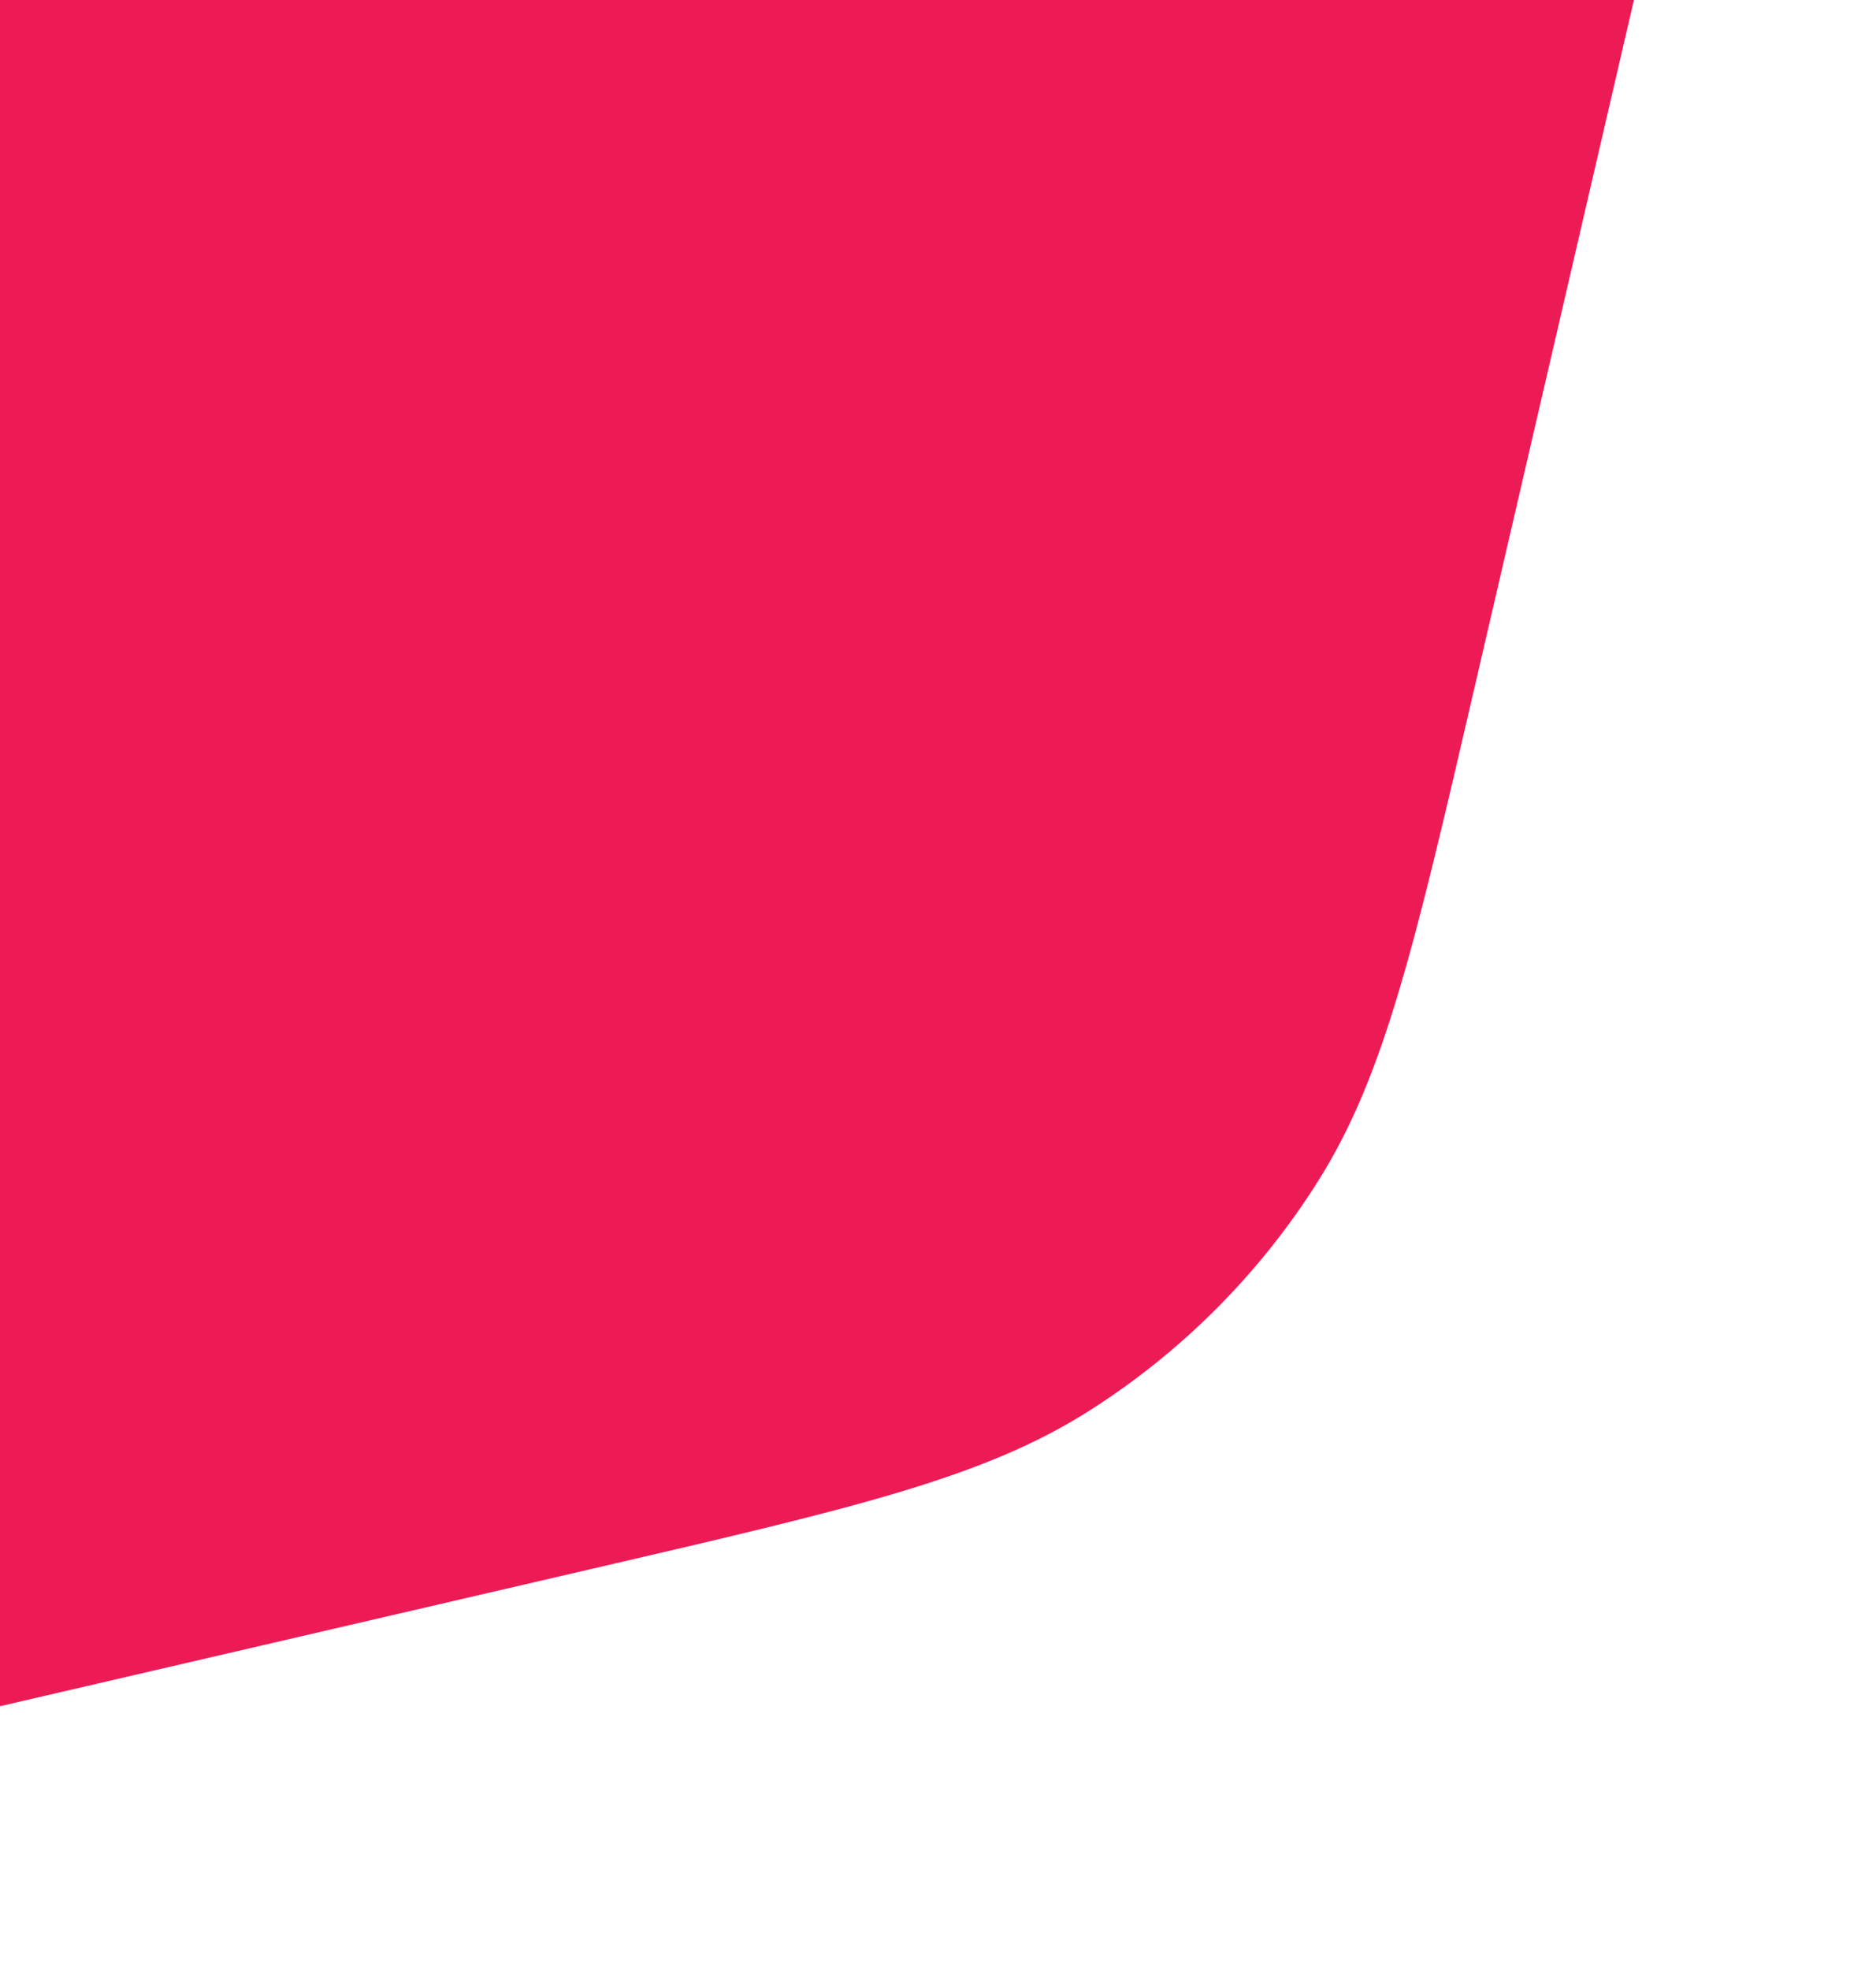 <svg width="101" height="106" viewBox="0 0 101 106" fill="none" xmlns="http://www.w3.org/2000/svg">
<path d="M95.515 -34.169C95.729 -34.786 95.929 -35.417 96.119 -36.067C94.23 -27 91.793 -16.497 88.863 -3.865L88.862 -3.86L79.408 36.897C76.162 50.891 74.539 57.888 70.964 63.557C69.384 66.064 67.533 68.378 65.45 70.461C63.368 72.543 61.054 74.394 58.547 75.975C52.877 79.549 45.88 81.172 31.887 84.418L-8.871 93.873L-8.912 93.882C-21.528 96.808 -32.019 99.242 -41.077 101.129C-39.129 100.561 -37.346 99.893 -35.599 99.053C-41.385 101.832 -47.559 102.724 -58.846 104.355L-58.965 104.372C-68.007 105.678 -75.641 106.096 -83.168 105.525C-99.198 104.311 -114.805 99.853 -129.044 92.421C-145.132 84.025 -158.703 70.454 -185.845 43.312L-249.785 -20.628C-276.927 -47.769 -290.497 -61.34 -298.894 -77.428C-306.326 -91.667 -310.784 -107.275 -311.998 -123.304C-312.569 -130.847 -312.155 -138.472 -310.849 -147.51C-309.698 -155.477 -308.913 -160.905 -307.585 -165.44C-305.698 -174.489 -303.267 -184.968 -300.345 -197.566L-300.338 -197.595L-290.884 -238.353C-287.638 -252.346 -286.015 -259.343 -282.441 -265.013C-279.28 -270.026 -275.037 -274.27 -270.023 -277.43C-264.353 -281.005 -257.356 -282.628 -243.363 -285.874L-202.606 -295.328L-202.578 -295.335C-189.998 -298.252 -179.531 -300.68 -170.491 -302.566C-165.946 -303.903 -160.506 -304.689 -152.507 -305.845C-143.466 -307.151 -135.832 -307.568 -128.304 -306.998C-112.275 -305.784 -96.667 -301.325 -82.428 -293.894C-66.34 -285.497 -52.769 -271.927 -25.628 -244.785L38.312 -180.845C65.454 -153.703 79.025 -140.132 87.421 -124.044C94.853 -109.805 99.311 -94.198 100.525 -78.168C101.096 -70.641 100.678 -63.007 99.372 -53.965C98.06 -44.881 97.223 -39.092 95.515 -34.169Z" fill="#ED1B55"/>
</svg>
